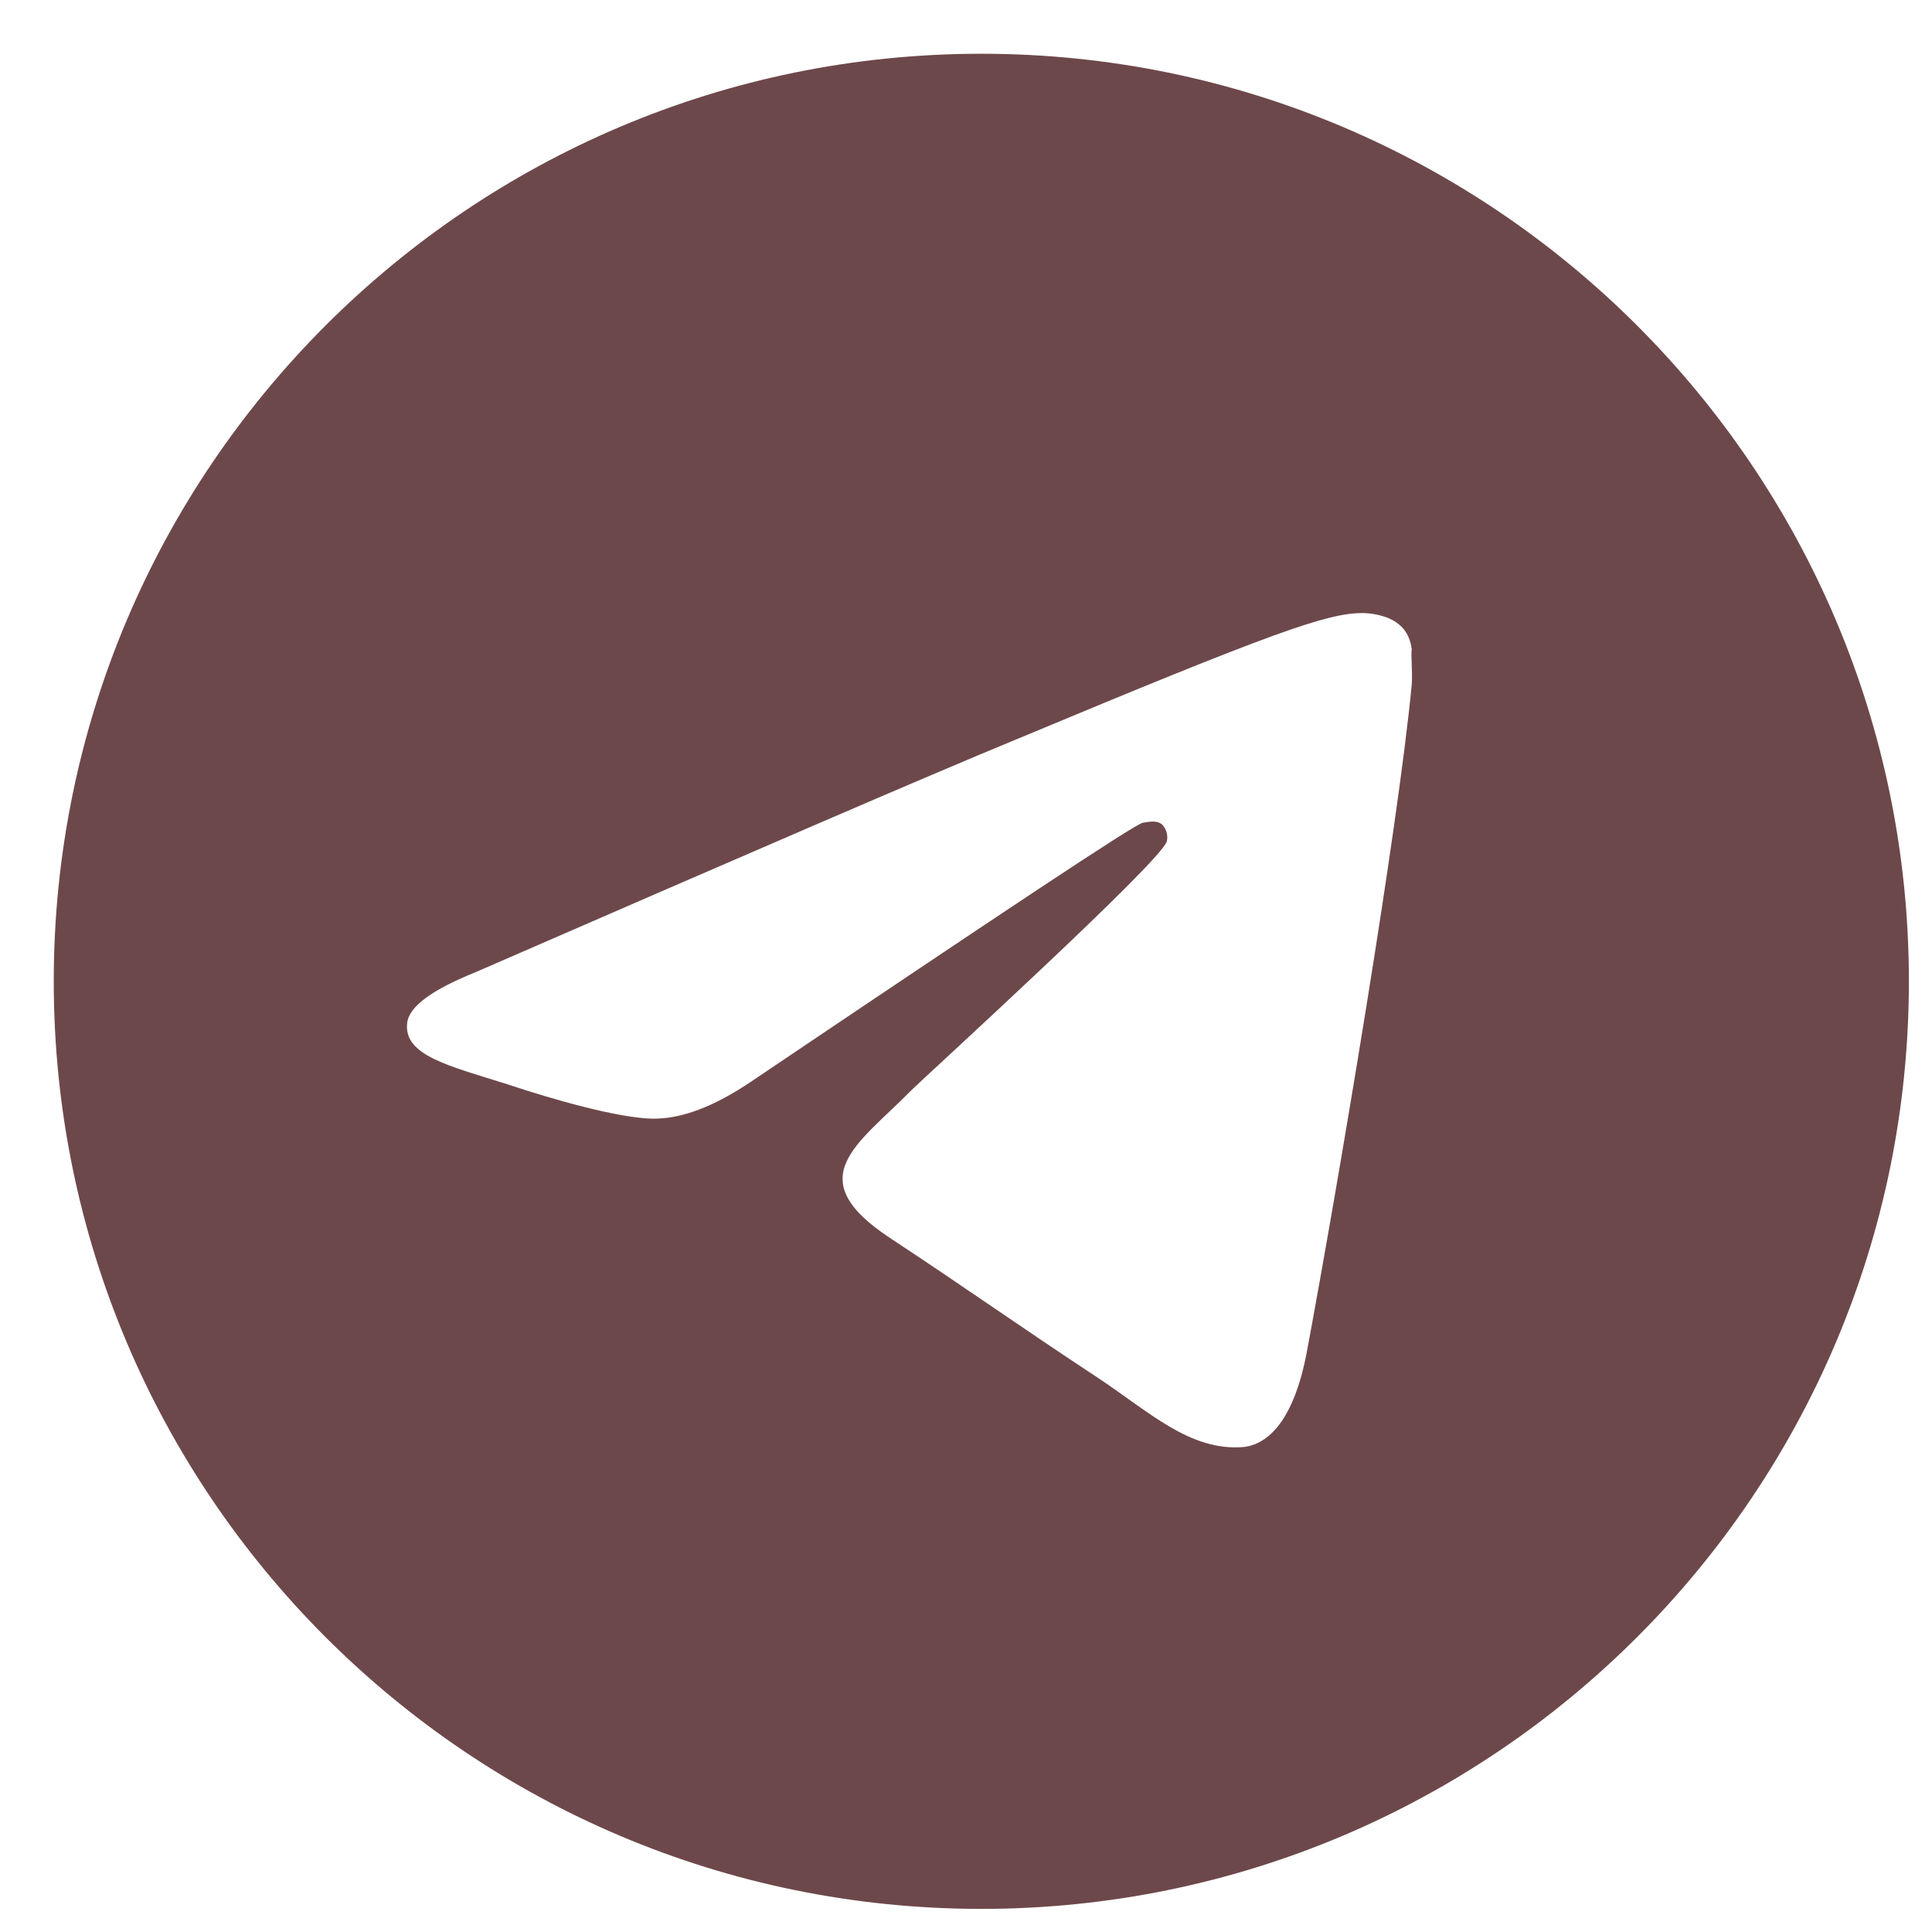 <svg width="28" height="28" viewBox="0 0 28 28" fill="none" xmlns="http://www.w3.org/2000/svg">
<path d="M14.222 0.779C6.802 0.779 0.779 6.802 0.779 14.222C0.779 21.643 6.802 27.665 14.222 27.665C21.643 27.665 27.665 21.643 27.665 14.222C27.665 6.802 21.643 0.779 14.222 0.779ZM20.46 9.92C20.258 12.044 19.384 17.207 18.941 19.586C18.752 20.594 18.376 20.93 18.026 20.971C17.247 21.038 16.655 20.46 15.902 19.962C14.72 19.183 14.047 18.699 12.905 17.946C11.574 17.072 12.434 16.588 13.2 15.809C13.402 15.607 16.843 12.475 16.911 12.192C16.92 12.15 16.919 12.105 16.907 12.063C16.895 12.021 16.874 11.982 16.843 11.95C16.763 11.883 16.655 11.91 16.561 11.924C16.44 11.95 14.558 13.201 10.888 15.674C10.351 16.037 9.867 16.225 9.436 16.212C8.952 16.198 8.038 15.943 7.353 15.714C6.506 15.446 5.847 15.298 5.901 14.827C5.928 14.585 6.264 14.343 6.896 14.088C10.821 12.38 13.429 11.251 14.733 10.714C18.47 9.154 19.236 8.885 19.747 8.885C19.855 8.885 20.11 8.912 20.271 9.047C20.406 9.154 20.446 9.302 20.46 9.41C20.446 9.49 20.473 9.732 20.46 9.92Z" fill="#6D484B"/>
</svg>
